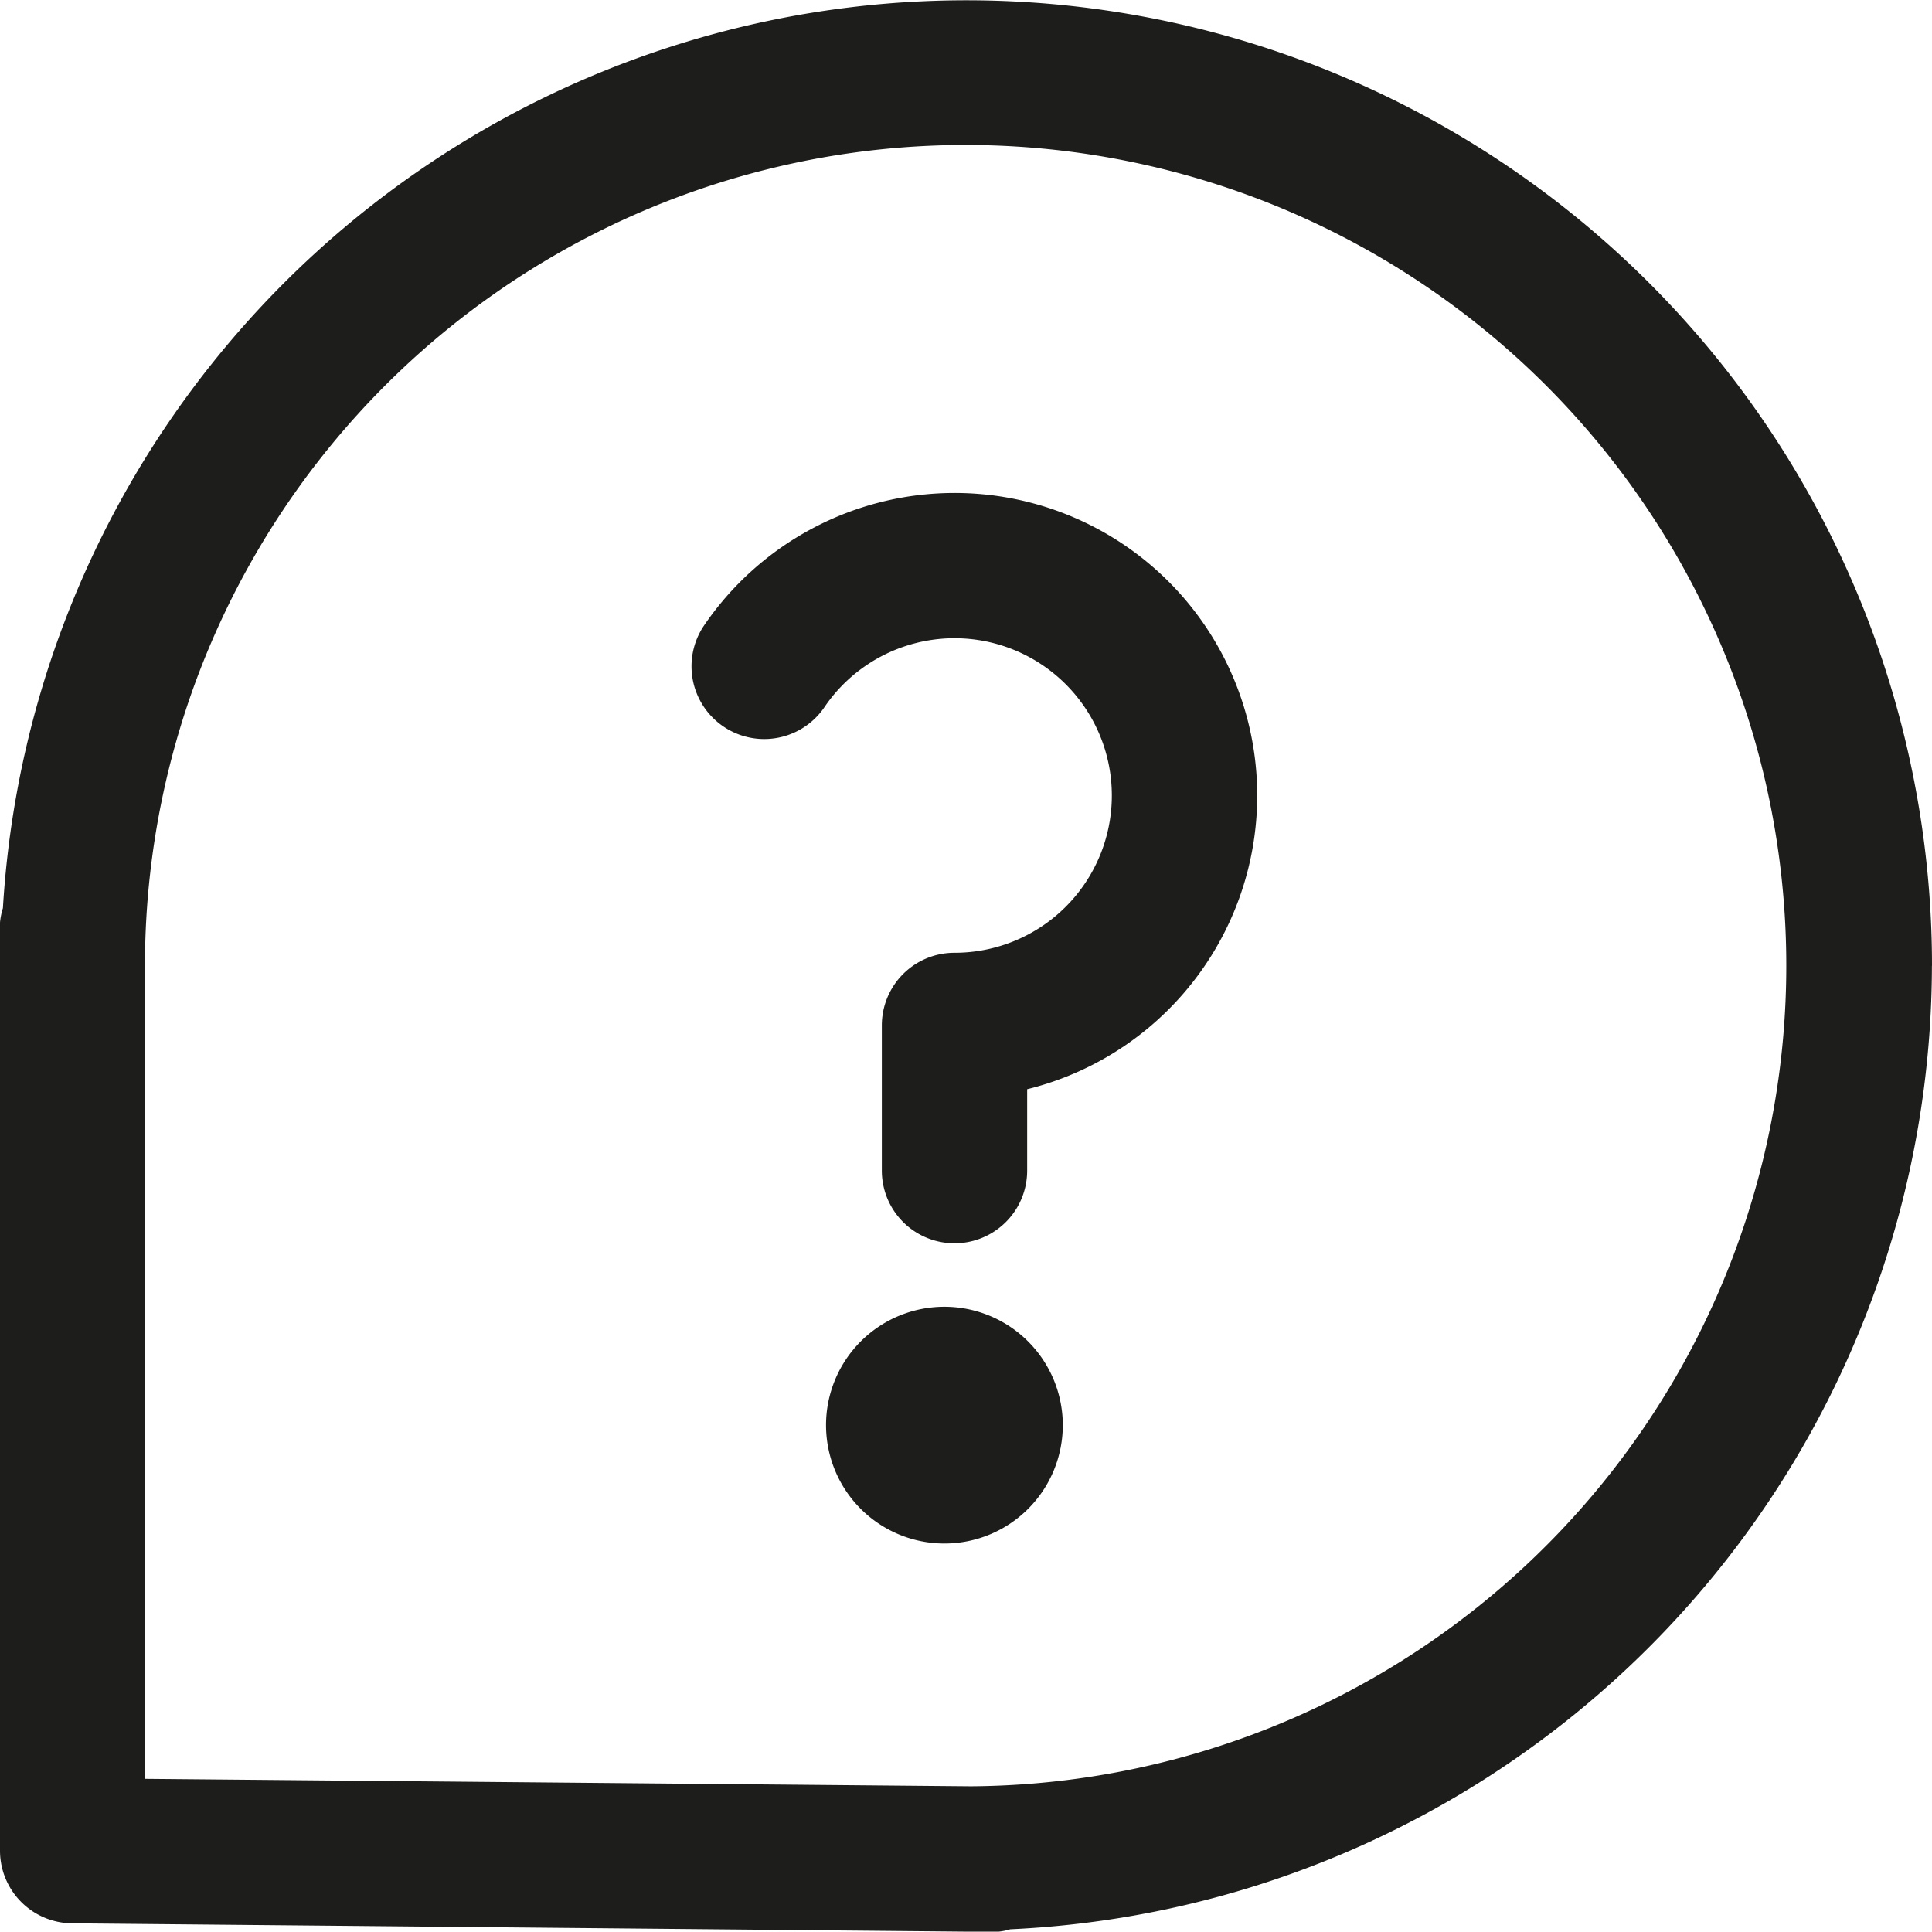 <svg xmlns="http://www.w3.org/2000/svg" xmlns:xlink="http://www.w3.org/1999/xlink" width="25.87" height="25.868" viewBox="0 0 25.87 25.868">
  <defs>
    <clipPath id="clip-path">
      <rect id="Rectángulo_223" data-name="Rectángulo 223" width="25.87" height="25.868" fill="none"/>
    </clipPath>
  </defs>
  <g id="Grupo_382" data-name="Grupo 382" transform="translate(0 0)">
    <g id="Grupo_381" data-name="Grupo 381" transform="translate(0 0)" clip-path="url(#clip-path)">
      <path id="Trazado_191" data-name="Trazado 191" d="M25.87,12.934A12.927,12.927,0,0,0,.039,12.161.914.914,0,0,0,0,12.354V24.782a.973.973,0,0,0,.963.973l11.952.111.021,0c.021,0,.043,0,.066,0l.364,0h.01a.789.789,0,0,0,.15-.031,12.938,12.938,0,0,0,12.343-12.9M13,23.92l-11.059-.1V12.934A10.989,10.989,0,1,1,13,23.92" transform="translate(0 -0.001)" fill="#1d1d1b"/>
      <path id="Trazado_192" data-name="Trazado 192" d="M8.282,3.393A4.06,4.06,0,0,0,4.922,5.177.974.974,0,0,0,6.535,6.269,2.106,2.106,0,1,1,8.282,9.55a.972.972,0,0,0-.973.973v1.944a.973.973,0,0,0,1.946,0v-1.09a4.051,4.051,0,0,0-.973-7.984" transform="translate(4.499 3.208)" fill="#1d1d1b"/>
      <path id="Trazado_193" data-name="Trazado 193" d="M7.269,8.993a1.585,1.585,0,1,0,1.586,1.586A1.586,1.586,0,0,0,7.269,8.993" transform="translate(5.376 8.505)" fill="#1d1d1b"/>
    </g>
  </g>
</svg>
